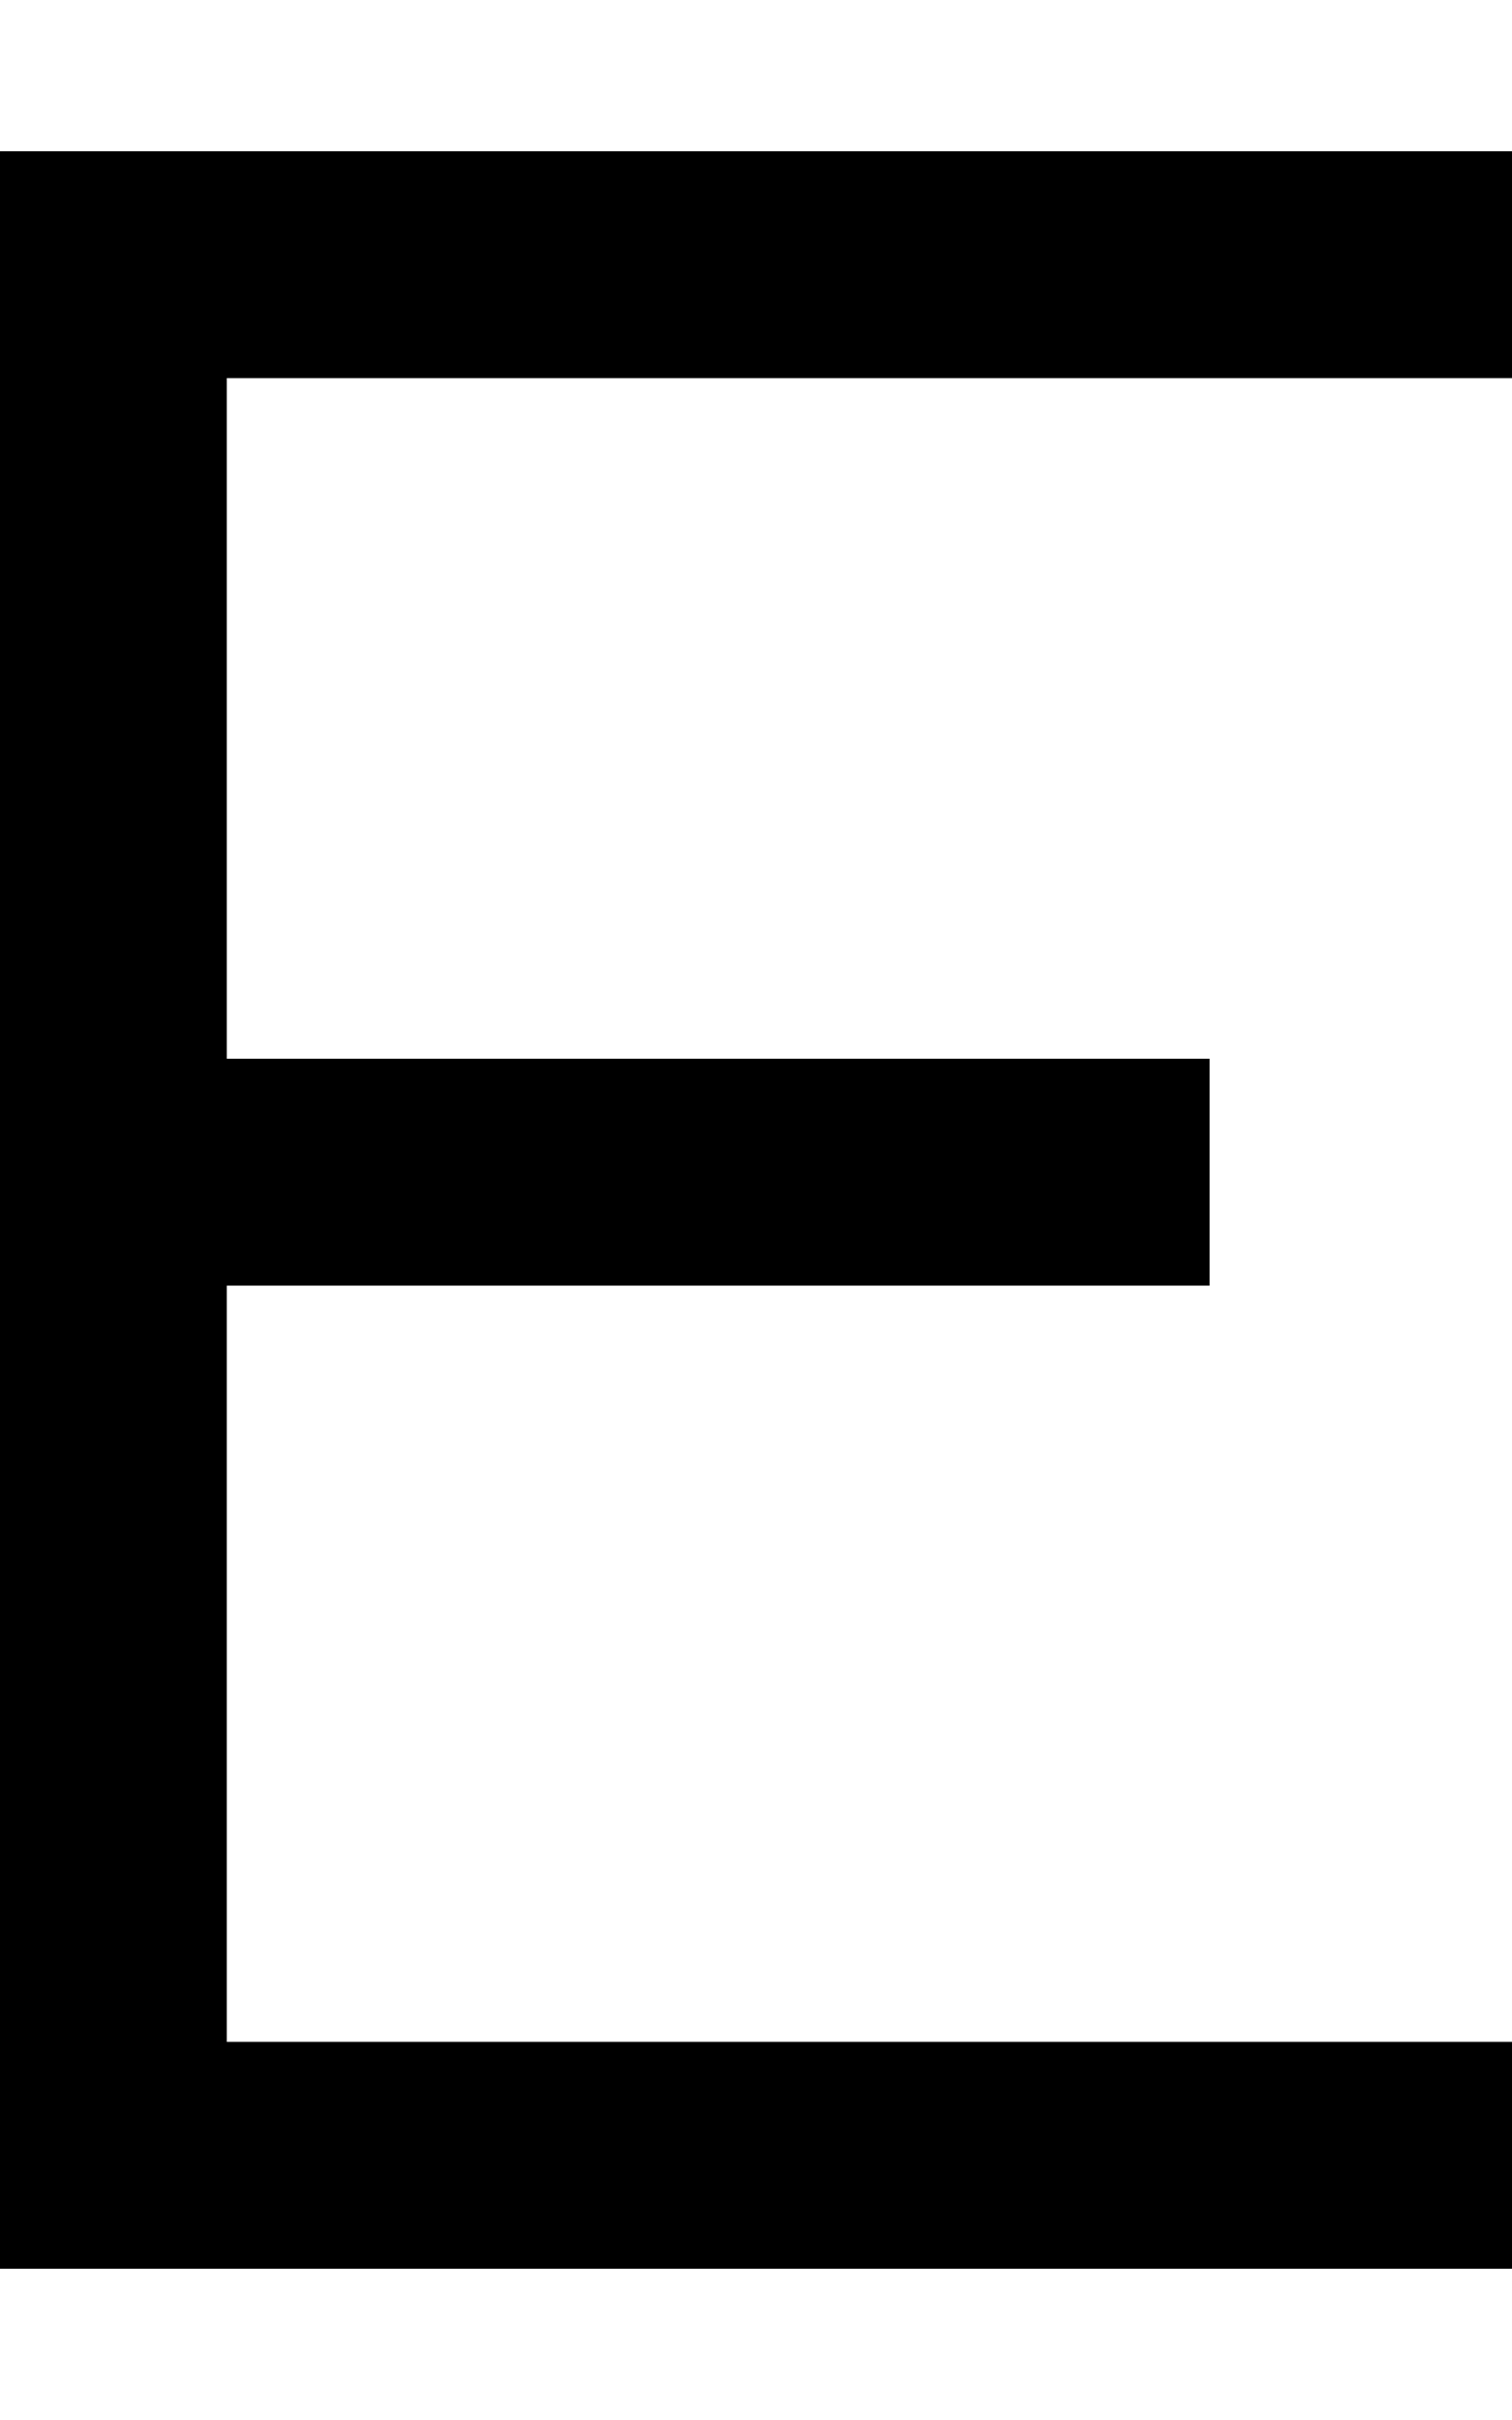 <svg xmlns="http://www.w3.org/2000/svg" viewBox="0 0 320 512"><!--! Font Awesome Pro 6.6.0 by @fontawesome - https://fontawesome.com License - https://fontawesome.com/license (Commercial License) Copyright 2024 Fonticons, Inc. --><path d="M24 32L0 32 0 56 0 256 0 456l0 24 24 0 272 0 24 0 0-48-24 0L48 432l0-160 184 0 24 0 0-48-24 0L48 224 48 80l248 0 24 0 0-48-24 0L24 32z"/></svg>